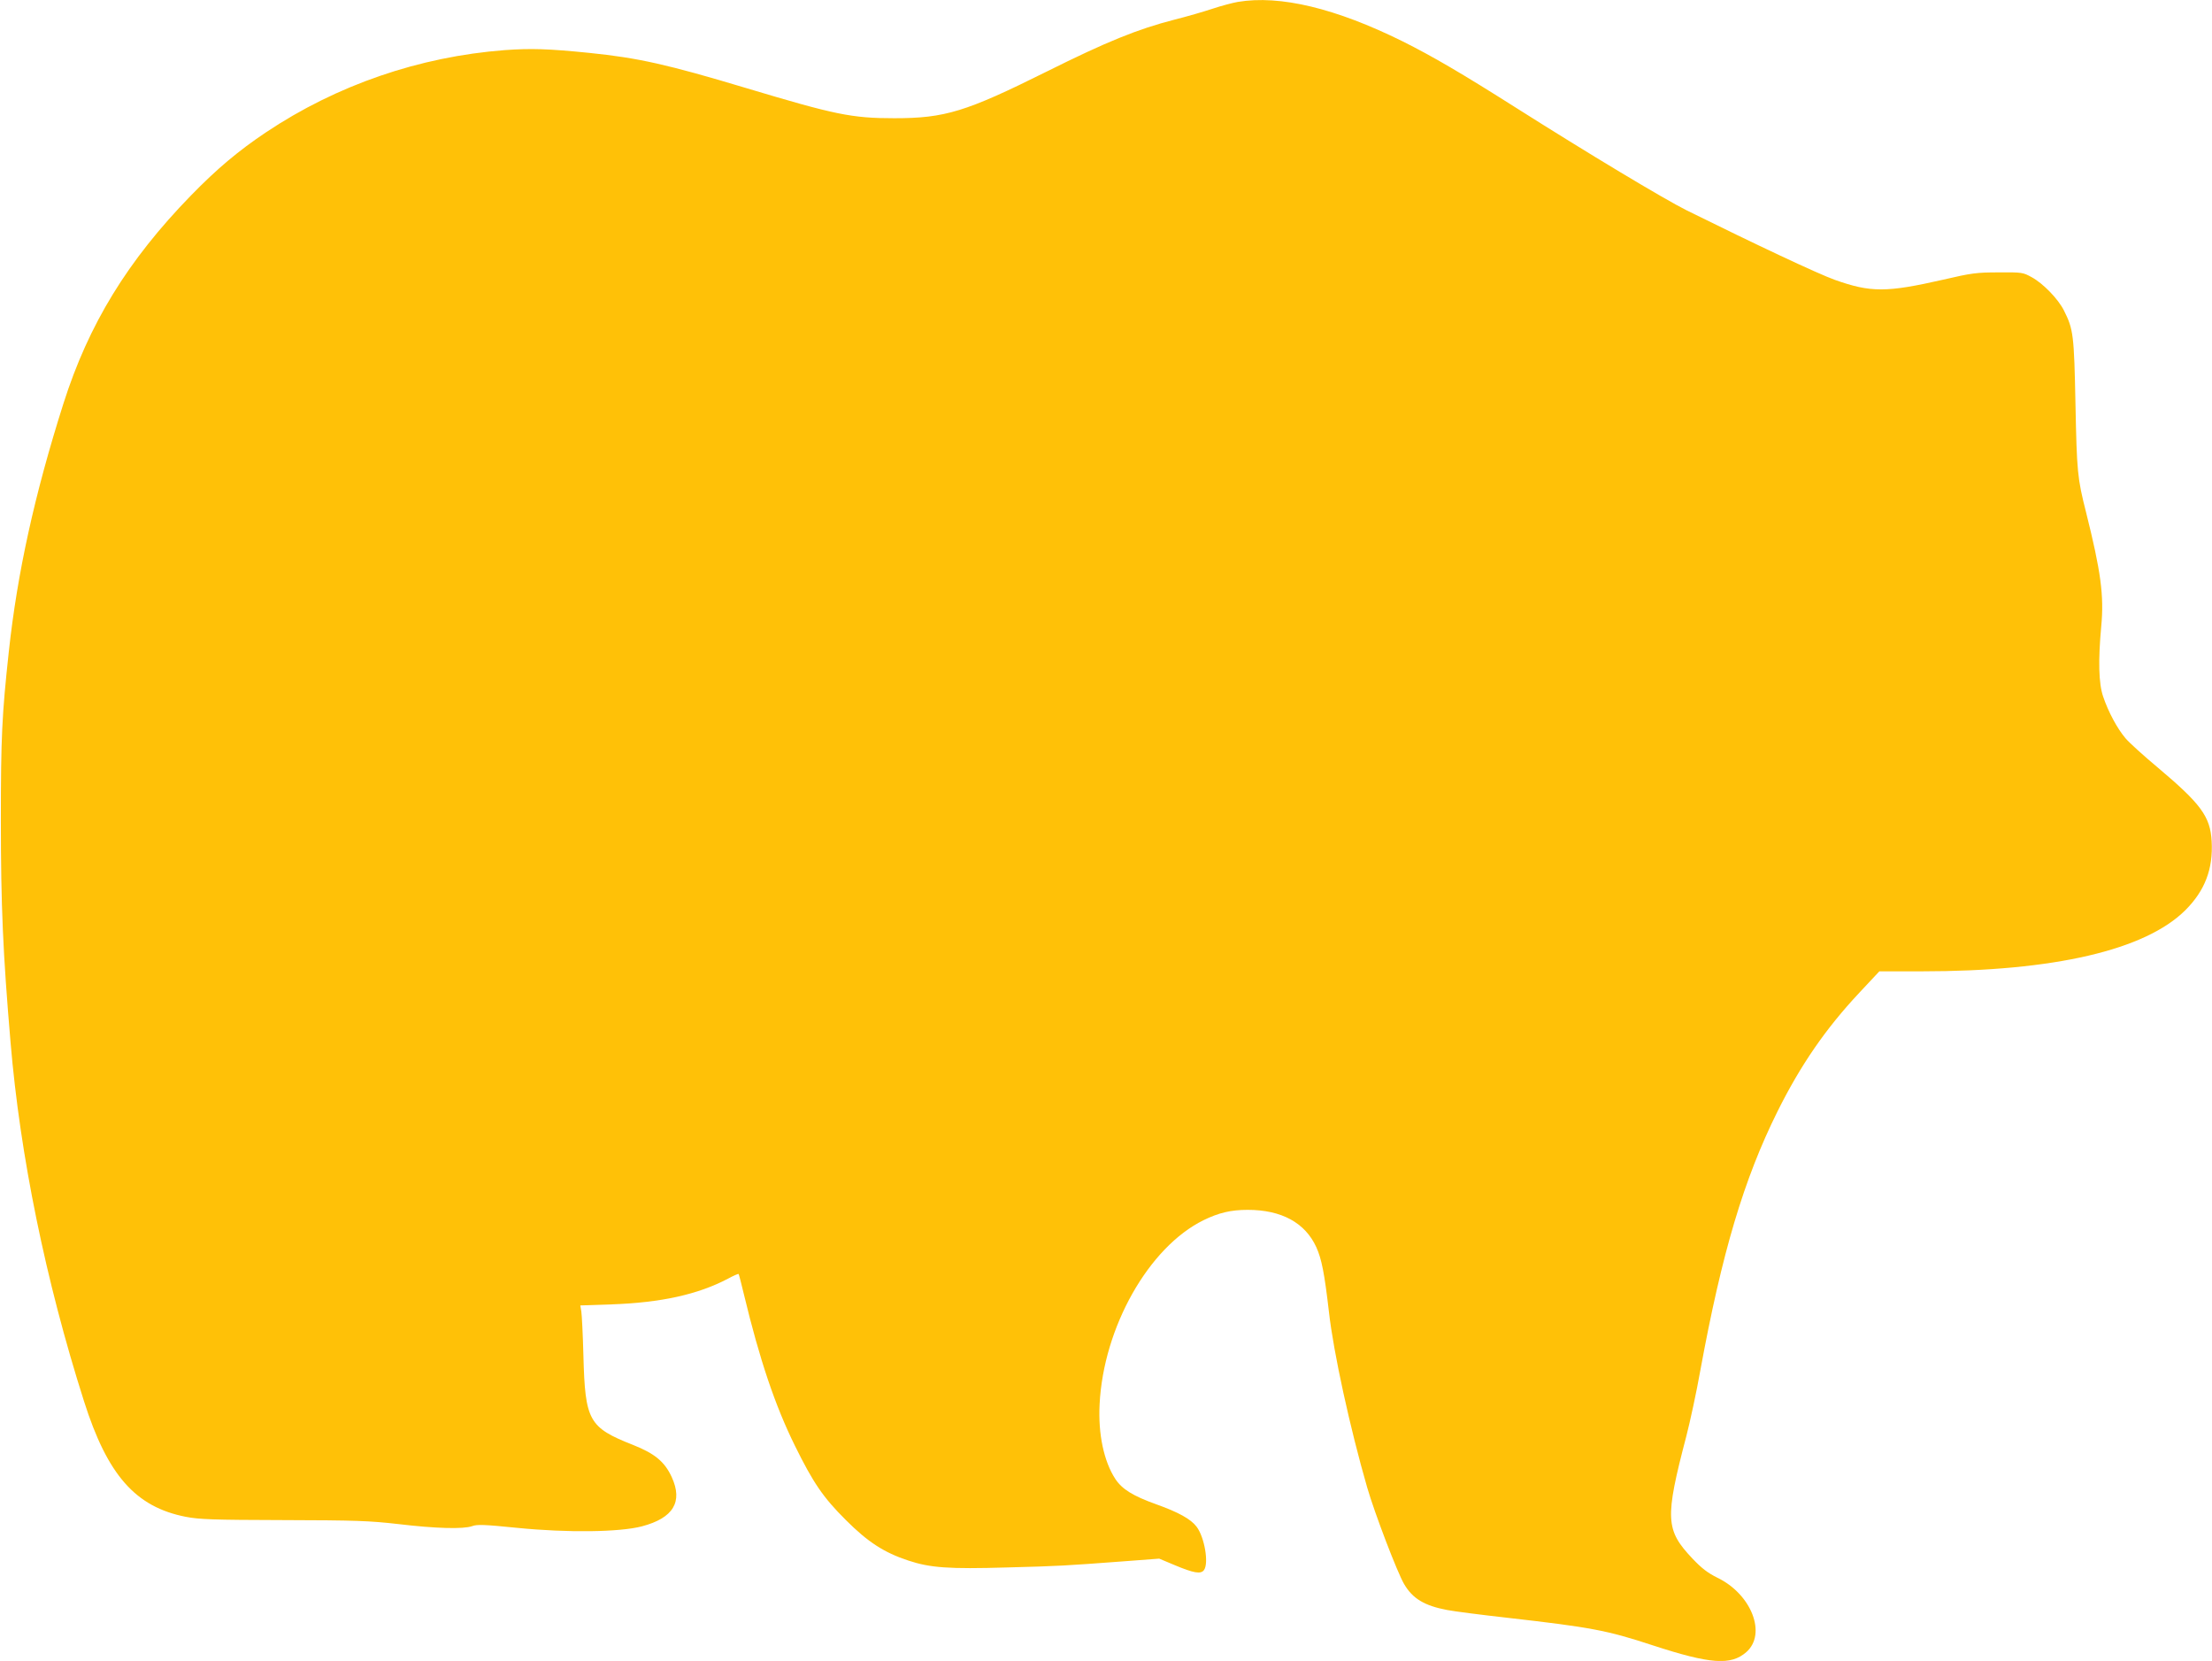 <?xml version="1.0" standalone="no"?>
<!DOCTYPE svg PUBLIC "-//W3C//DTD SVG 20010904//EN"
 "http://www.w3.org/TR/2001/REC-SVG-20010904/DTD/svg10.dtd">
<svg version="1.0" xmlns="http://www.w3.org/2000/svg"
 width="1280pt" height="961pt" viewBox="0 0 1280 961"
 preserveAspectRatio="xMidYMid meet">
<g transform="translate(0,961) scale(0.1,-0.1)"
fill="#ffc107" stroke="none">
<path d="M7163 9599 c-29 -5 -94 -22 -145 -39 -51 -17 -151 -46 -223 -64 -213
-55 -389 -126 -740 -301 -466 -232 -587 -269 -880 -269 -247 0 -342 20 -859
175 -453 136 -622 174 -906 203 -238 24 -337 27 -490 16 -494 -38 -971 -202
-1380 -475 -160 -107 -285 -212 -435 -366 -367 -377 -592 -745 -738 -1204
-168 -529 -267 -982 -316 -1435 -40 -368 -46 -498 -46 -975 0 -494 12 -770 56
-1285 55 -655 203 -1380 425 -2077 136 -428 298 -612 589 -669 78 -15 156 -18
565 -19 421 -1 497 -4 665 -23 217 -26 377 -30 427 -12 29 11 73 9 262 -10
291 -29 592 -25 721 9 181 48 238 141 172 285 -41 89 -98 136 -224 186 -256
101 -277 139 -287 515 -3 121 -9 236 -12 256 l-6 36 178 6 c289 10 502 57 677
149 31 17 59 29 61 27 2 -2 16 -56 31 -119 91 -378 180 -642 295 -875 105
-213 163 -299 295 -430 127 -127 221 -188 361 -234 126 -42 234 -50 572 -40
303 8 333 10 668 35 l212 16 88 -37 c112 -47 153 -54 171 -29 29 39 3 191 -43
251 -33 44 -106 84 -232 129 -137 49 -199 88 -238 147 -66 101 -100 259 -91
432 22 445 284 909 601 1065 88 43 158 60 256 60 195 0 332 -74 397 -216 31
-69 47 -150 73 -374 26 -234 123 -676 221 -1015 43 -149 175 -494 214 -560 49
-84 117 -125 248 -150 41 -8 197 -28 348 -45 483 -55 577 -72 844 -160 331
-108 451 -117 540 -39 120 105 30 336 -168 431 -54 27 -89 53 -143 110 -157
166 -161 231 -36 708 22 85 59 256 81 380 125 682 252 1108 447 1500 133 267
278 478 473 686 l116 124 245 0 c766 0 1294 123 1526 354 113 113 161 238 152
399 -8 143 -62 216 -314 428 -79 66 -162 141 -184 167 -48 56 -100 153 -130
242 -26 76 -29 209 -11 405 17 179 -2 318 -88 662 -50 197 -53 233 -61 623 -8
403 -12 435 -67 544 -33 66 -120 156 -186 192 -51 28 -55 29 -192 28 -127 0
-157 -4 -320 -42 -329 -75 -420 -75 -628 -1 -98 35 -463 207 -857 402 -132 66
-570 329 -985 592 -322 204 -487 300 -659 386 -386 191 -709 269 -953 228z"/>
</g>
</svg>
